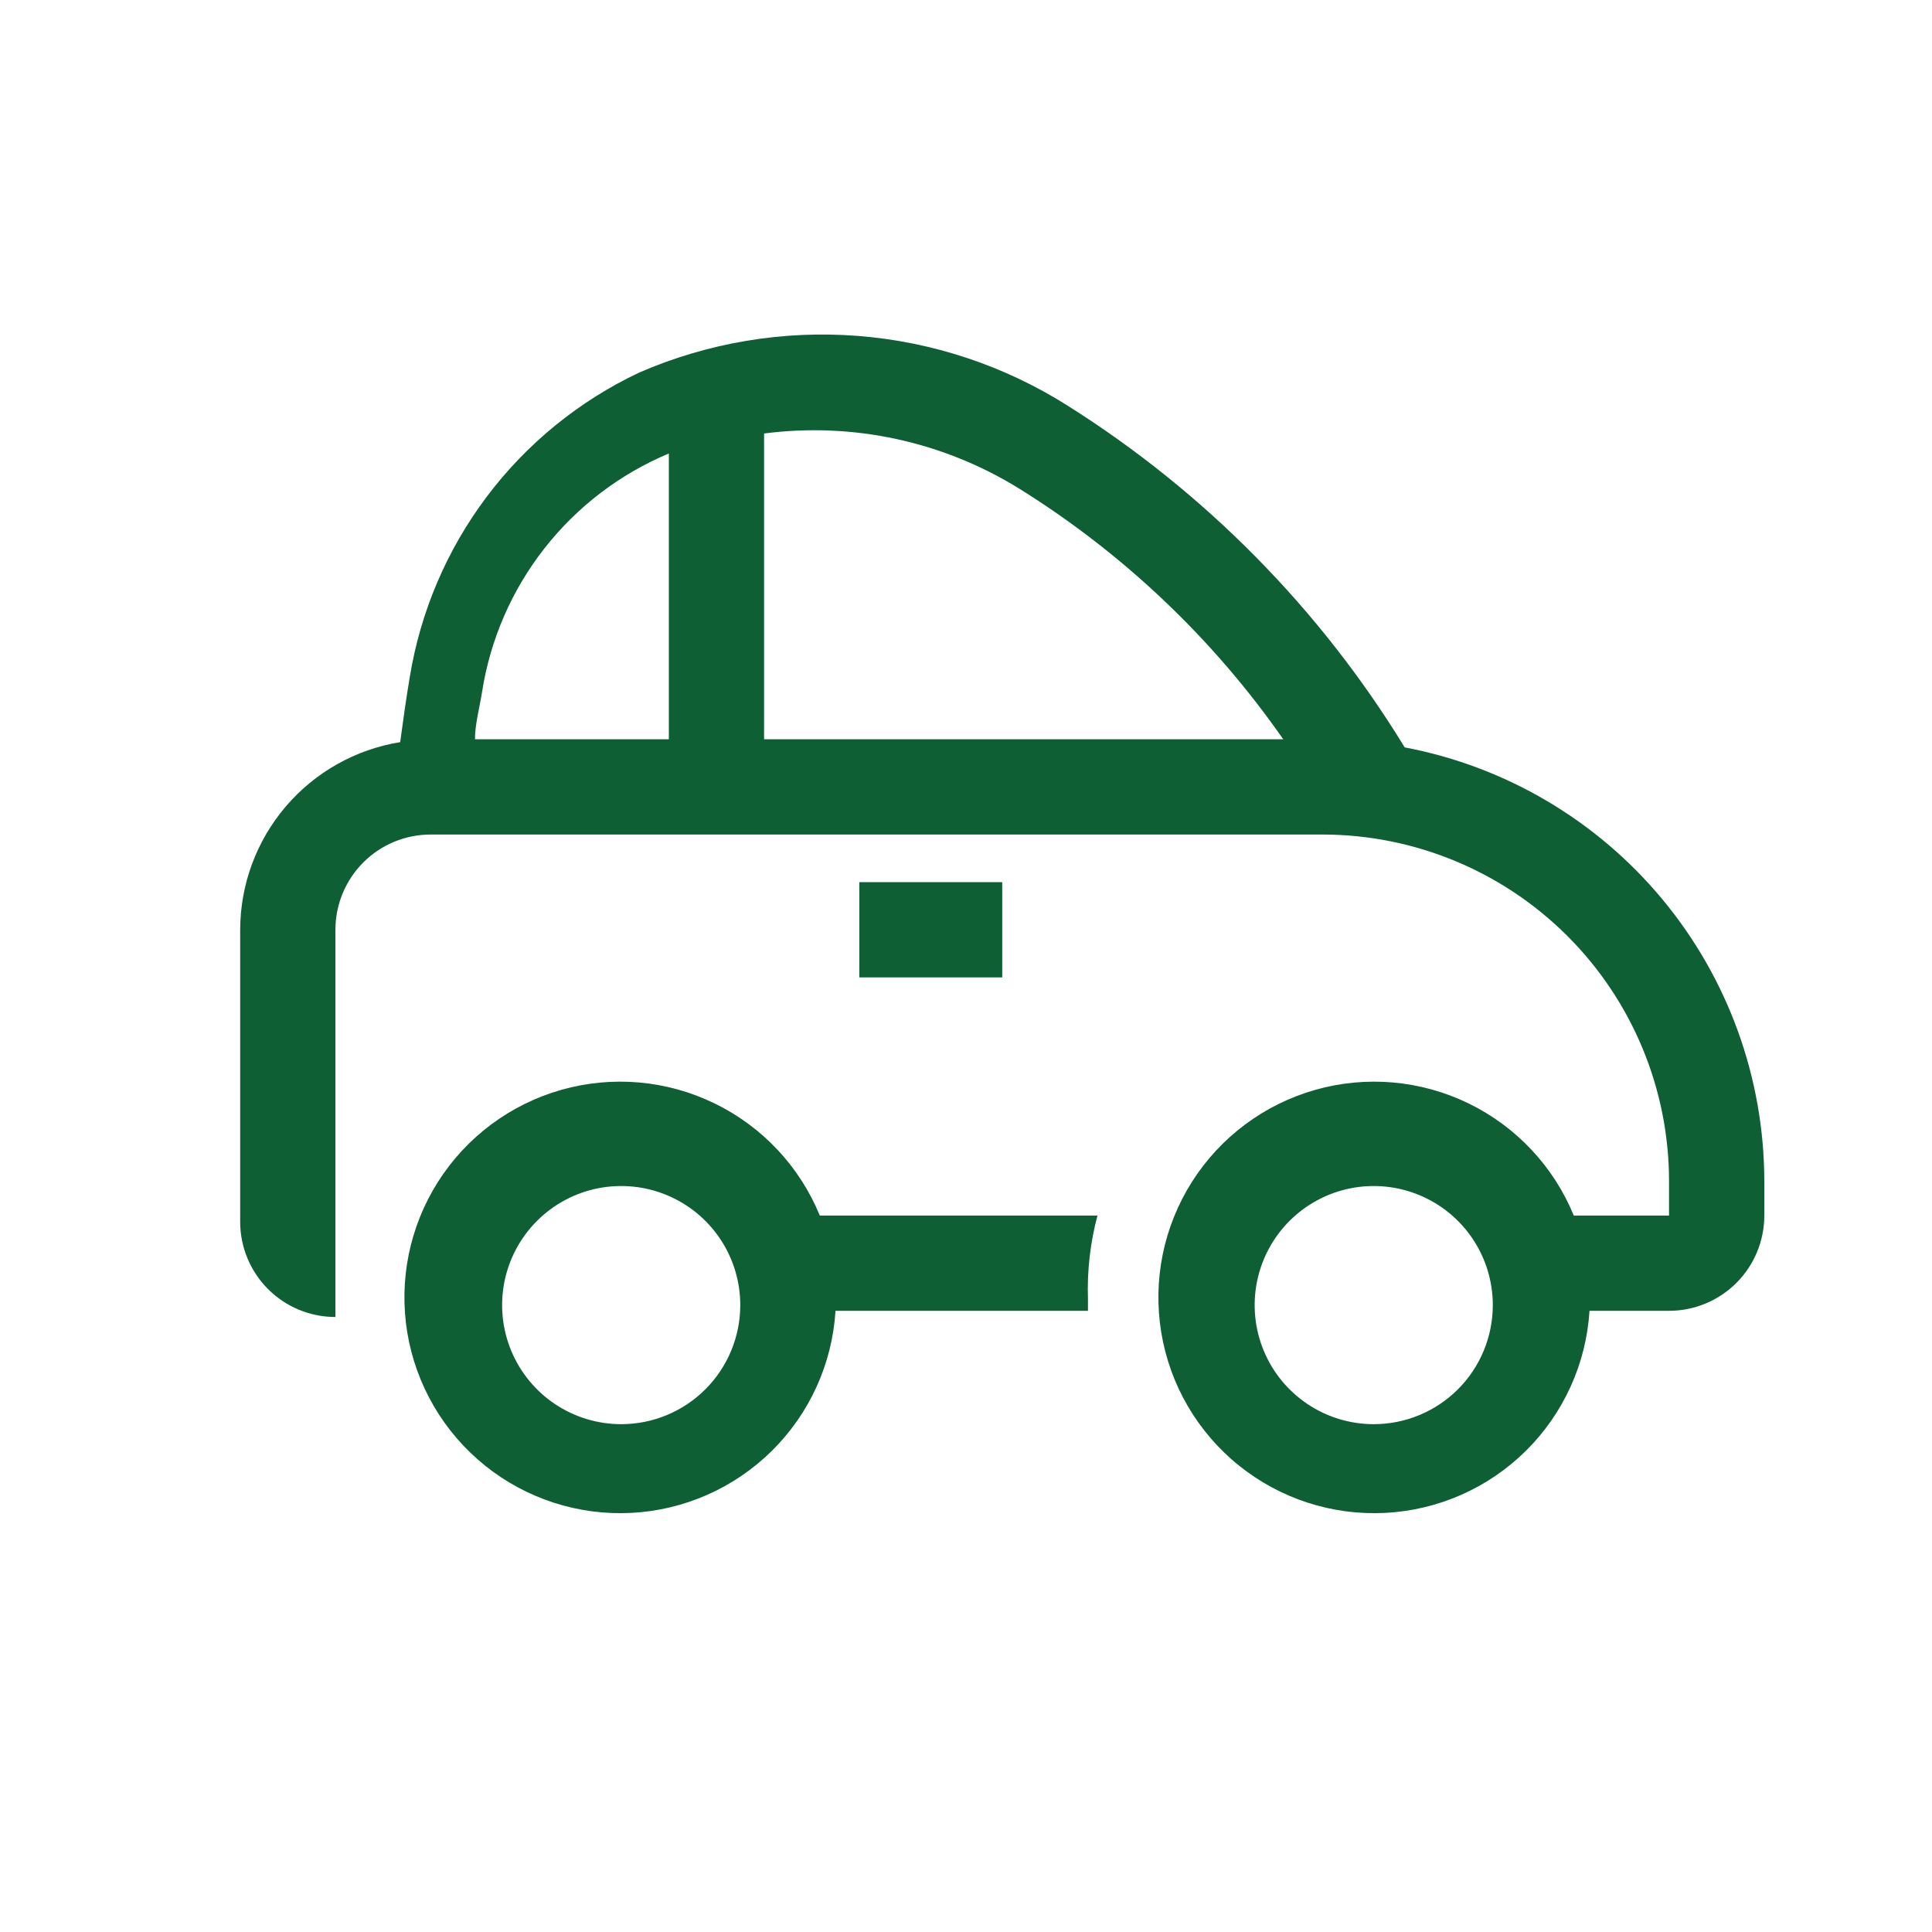 <svg width="80" height="80" viewBox="0 0 80 80" fill="none" xmlns="http://www.w3.org/2000/svg">
<path d="M35.583 36.528H41.5V40.472H35.583V36.528Z" fill="#0F5F34"/>
<path d="M58.165 30.947C54.668 25.223 49.896 20.384 44.222 16.806C41.6 15.144 38.612 14.15 35.518 13.909C32.424 13.669 29.318 14.189 26.472 15.425C23.982 16.6 21.815 18.363 20.159 20.562C18.503 22.761 17.407 25.33 16.966 28.047C16.808 28.974 16.69 29.862 16.571 30.73C14.725 31.029 13.045 31.974 11.831 33.398C10.617 34.821 9.949 36.63 9.945 38.5V50.59C9.945 51.636 10.36 52.639 11.1 53.379C11.84 54.119 12.843 54.534 13.889 54.534V38.5C13.889 37.454 14.305 36.451 15.044 35.711C15.784 34.971 16.787 34.556 17.834 34.556H54.773C58.574 34.561 62.218 36.073 64.906 38.761C67.594 41.449 69.106 45.093 69.111 48.894V50.333H65.167C64.334 48.302 62.782 46.649 60.808 45.689C58.834 44.729 56.575 44.529 54.463 45.128C52.351 45.727 50.533 47.083 49.357 48.936C48.181 50.79 47.728 53.012 48.086 55.178C48.443 57.344 49.586 59.302 51.295 60.68C53.004 62.057 55.161 62.757 57.353 62.646C59.546 62.535 61.621 61.62 63.182 60.077C64.743 58.533 65.681 56.469 65.818 54.278H69.111C70.157 54.278 71.161 53.862 71.9 53.123C72.64 52.383 73.056 51.38 73.056 50.333V48.894C73.048 44.638 71.557 40.517 68.839 37.242C66.121 33.966 62.347 31.74 58.165 30.947ZM27.695 30.611H19.668C19.668 30 19.845 29.369 19.963 28.639C20.304 26.472 21.193 24.429 22.547 22.703C23.9 20.977 25.672 19.626 27.695 18.778V30.611ZM31.639 30.611V17.95C35.321 17.471 39.055 18.28 42.21 20.237C46.517 22.92 50.234 26.449 53.136 30.611H31.639ZM56.883 58.972C55.908 58.972 54.955 58.683 54.144 58.141C53.333 57.599 52.701 56.829 52.328 55.928C51.955 55.027 51.857 54.036 52.048 53.079C52.238 52.123 52.708 51.244 53.397 50.555C54.087 49.865 54.965 49.396 55.922 49.205C56.878 49.015 57.869 49.113 58.77 49.486C59.671 49.859 60.441 50.491 60.983 51.302C61.525 52.113 61.814 53.066 61.814 54.041C61.814 55.349 61.295 56.603 60.37 57.528C59.445 58.452 58.191 58.972 56.883 58.972Z" fill="#0F5F34"/>
<path d="M33.946 50.333C33.113 48.302 31.562 46.649 29.587 45.689C27.613 44.728 25.355 44.529 23.243 45.128C21.131 45.727 19.313 47.083 18.137 48.936C16.96 50.79 16.508 53.011 16.865 55.178C17.223 57.344 18.365 59.302 20.075 60.68C21.784 62.057 23.941 62.757 26.133 62.646C28.326 62.535 30.4 61.62 31.962 60.076C33.523 58.533 34.461 56.469 34.597 54.278H45.05V53.785C45.011 52.621 45.144 51.458 45.444 50.333H33.946ZM25.722 58.972C24.747 58.972 23.794 58.682 22.983 58.141C22.172 57.599 21.54 56.829 21.167 55.928C20.794 55.027 20.696 54.035 20.886 53.079C21.077 52.123 21.546 51.244 22.236 50.555C22.925 49.865 23.804 49.395 24.76 49.205C25.717 49.015 26.708 49.113 27.609 49.486C28.51 49.859 29.28 50.491 29.822 51.302C30.364 52.113 30.653 53.066 30.653 54.041C30.653 55.349 30.133 56.603 29.209 57.527C28.284 58.452 27.03 58.972 25.722 58.972Z" fill="#0F5F34"/>
</svg>
